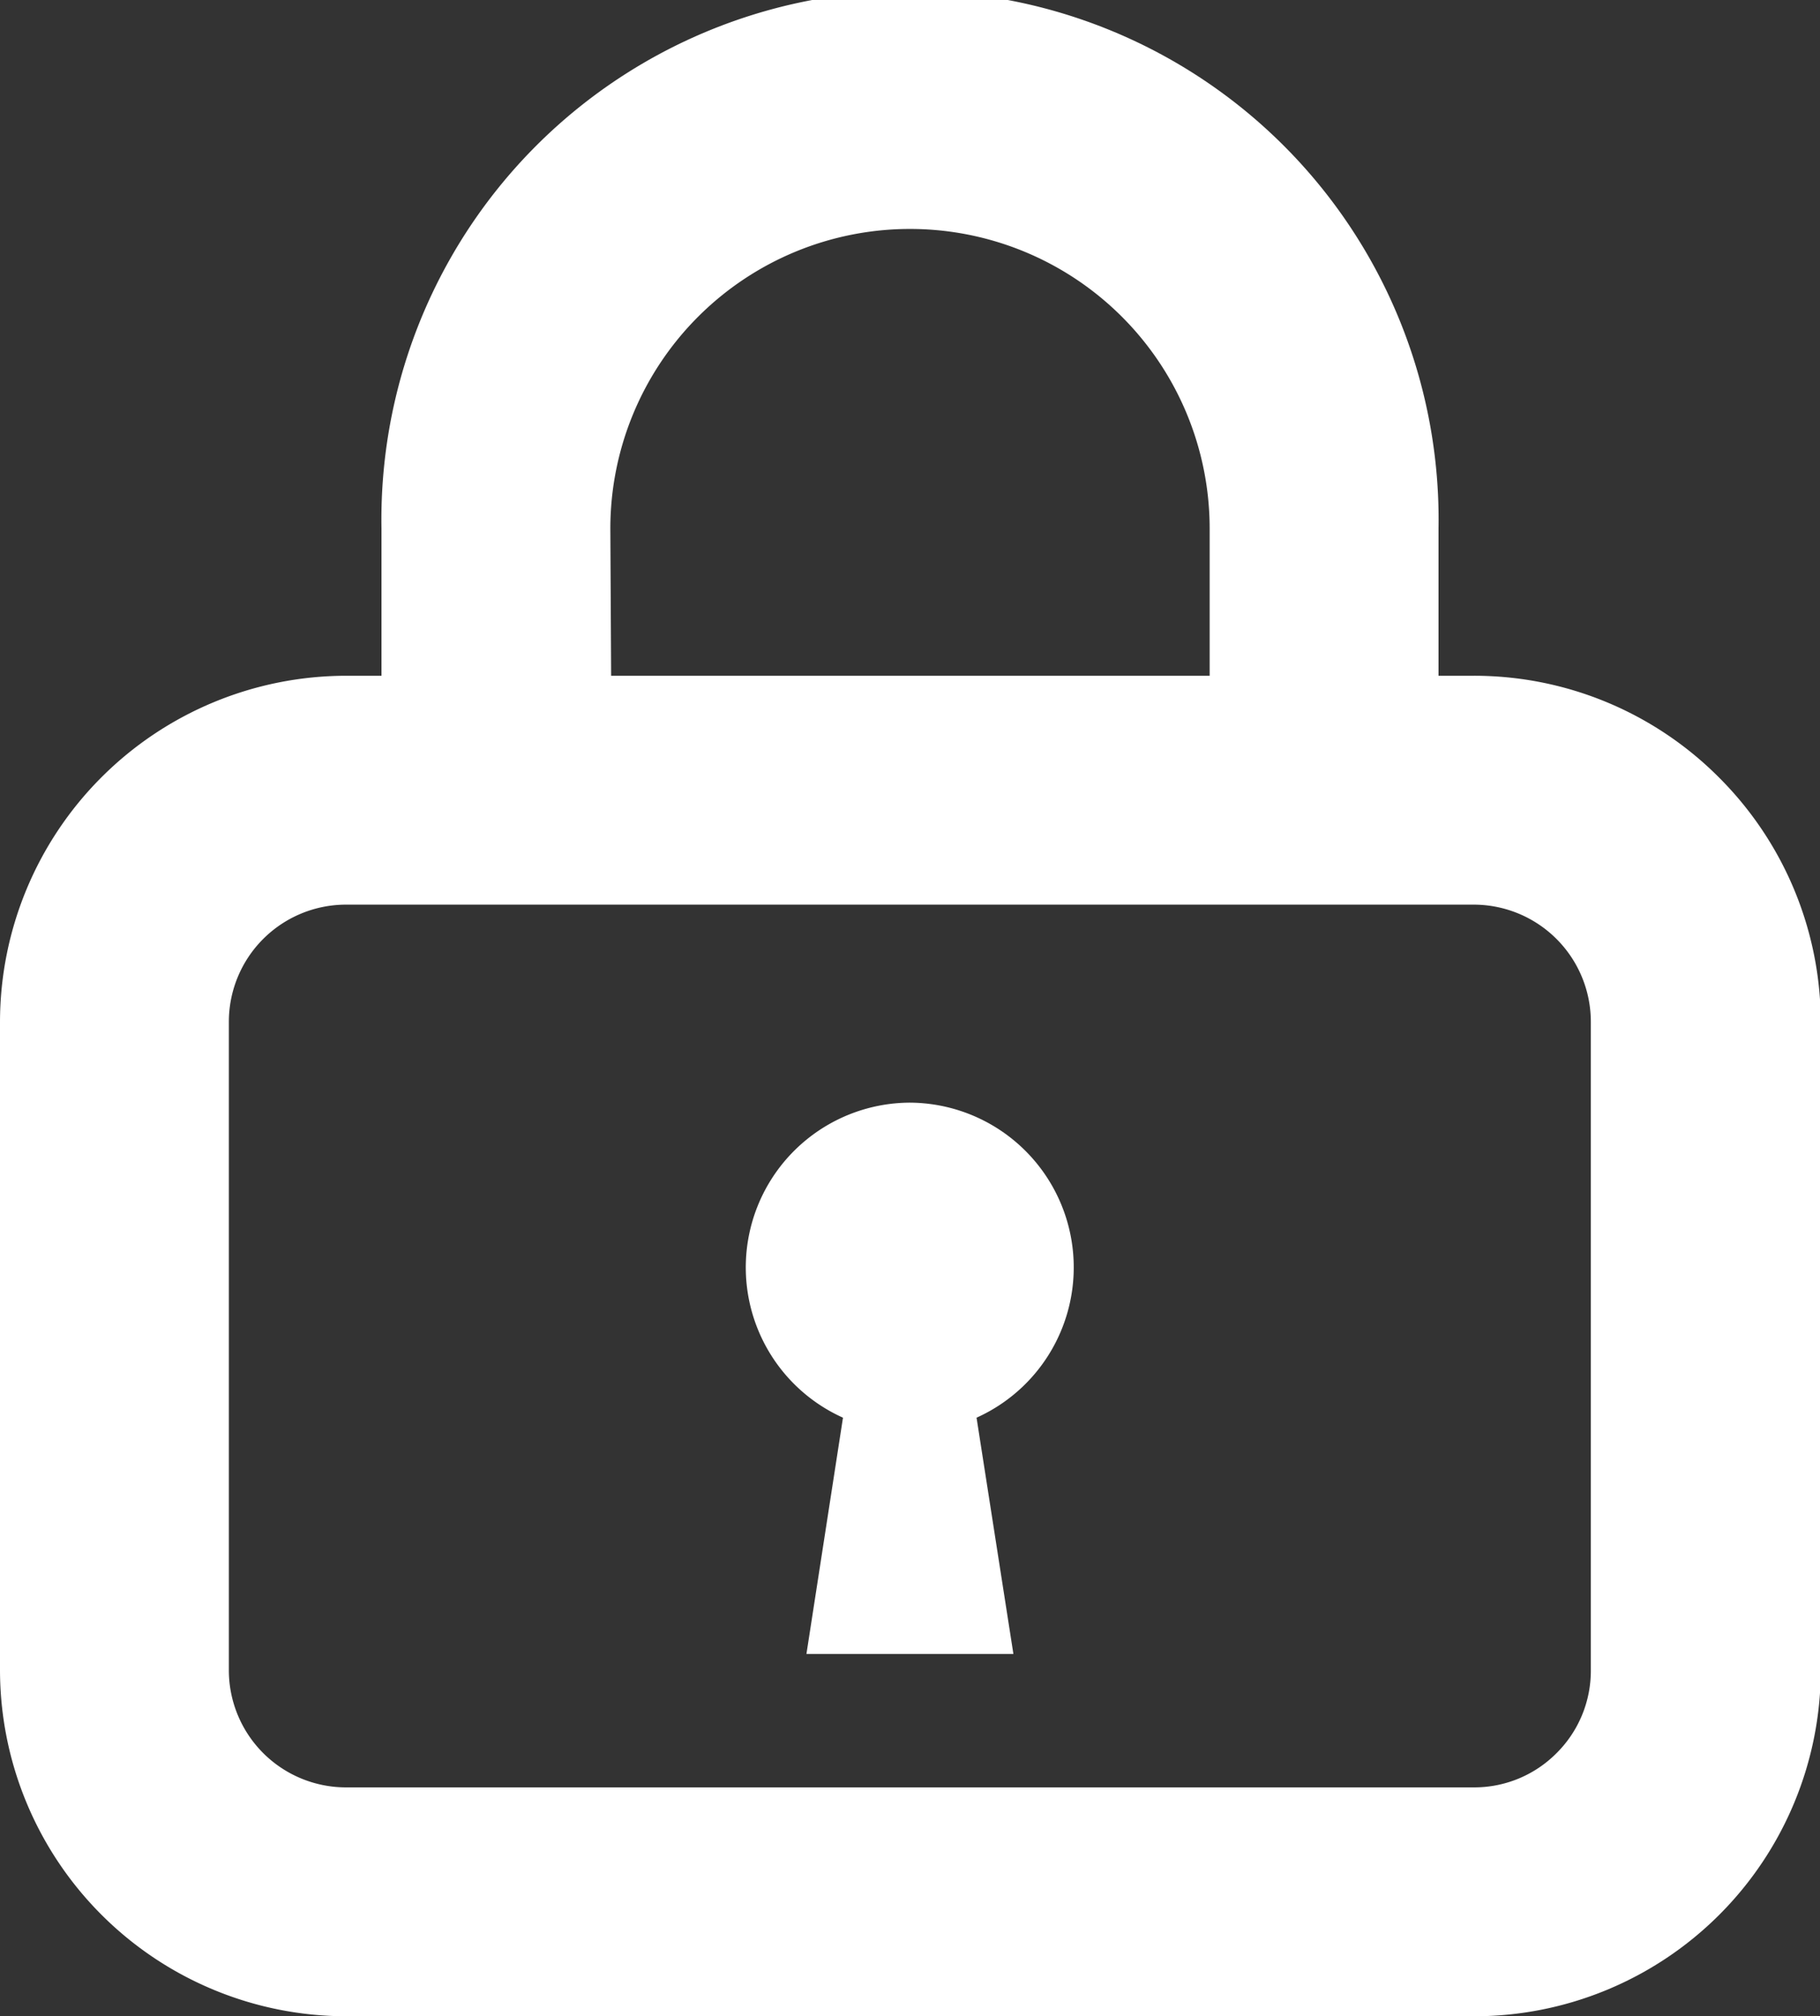 <svg xmlns="http://www.w3.org/2000/svg" viewBox="0 0 115.55 128"><rect x="0" y="0" width="115.55" height="128" fill="#333333" stroke="none"/><defs><style>.cls-1{fill:#fff;}</style></defs><g id="レイヤー_2" data-name="レイヤー 2"><g id="_1" data-name="1"><path class="cls-1" d="M109.11,49.33A21.93,21.93,0,0,0,93.57,42.9H91.33V33.56a33.56,33.56,0,1,0-67.11,0V42.9H22a22,22,0,0,0-22,22V106a22,22,0,0,0,22,22h71.6a22,22,0,0,0,22-22V64.87A22,22,0,0,0,109.11,49.33ZM38.75,33.56a19,19,0,1,1,38.05,0V42.9h-38Zm60.08,77.73a7.36,7.36,0,0,1-5.26,2.18H22A7.44,7.44,0,0,1,14.53,106V64.87A7.44,7.44,0,0,1,22,57.43h71.6A7.44,7.44,0,0,1,101,64.87V106A7.37,7.37,0,0,1,98.83,111.29Z"/><path class="cls-1" d="M57.77,70a10.46,10.46,0,0,0-4.25,20L51.2,105H64.34L62,90a10.46,10.46,0,0,0-4.26-20Z"/></g></g></svg>